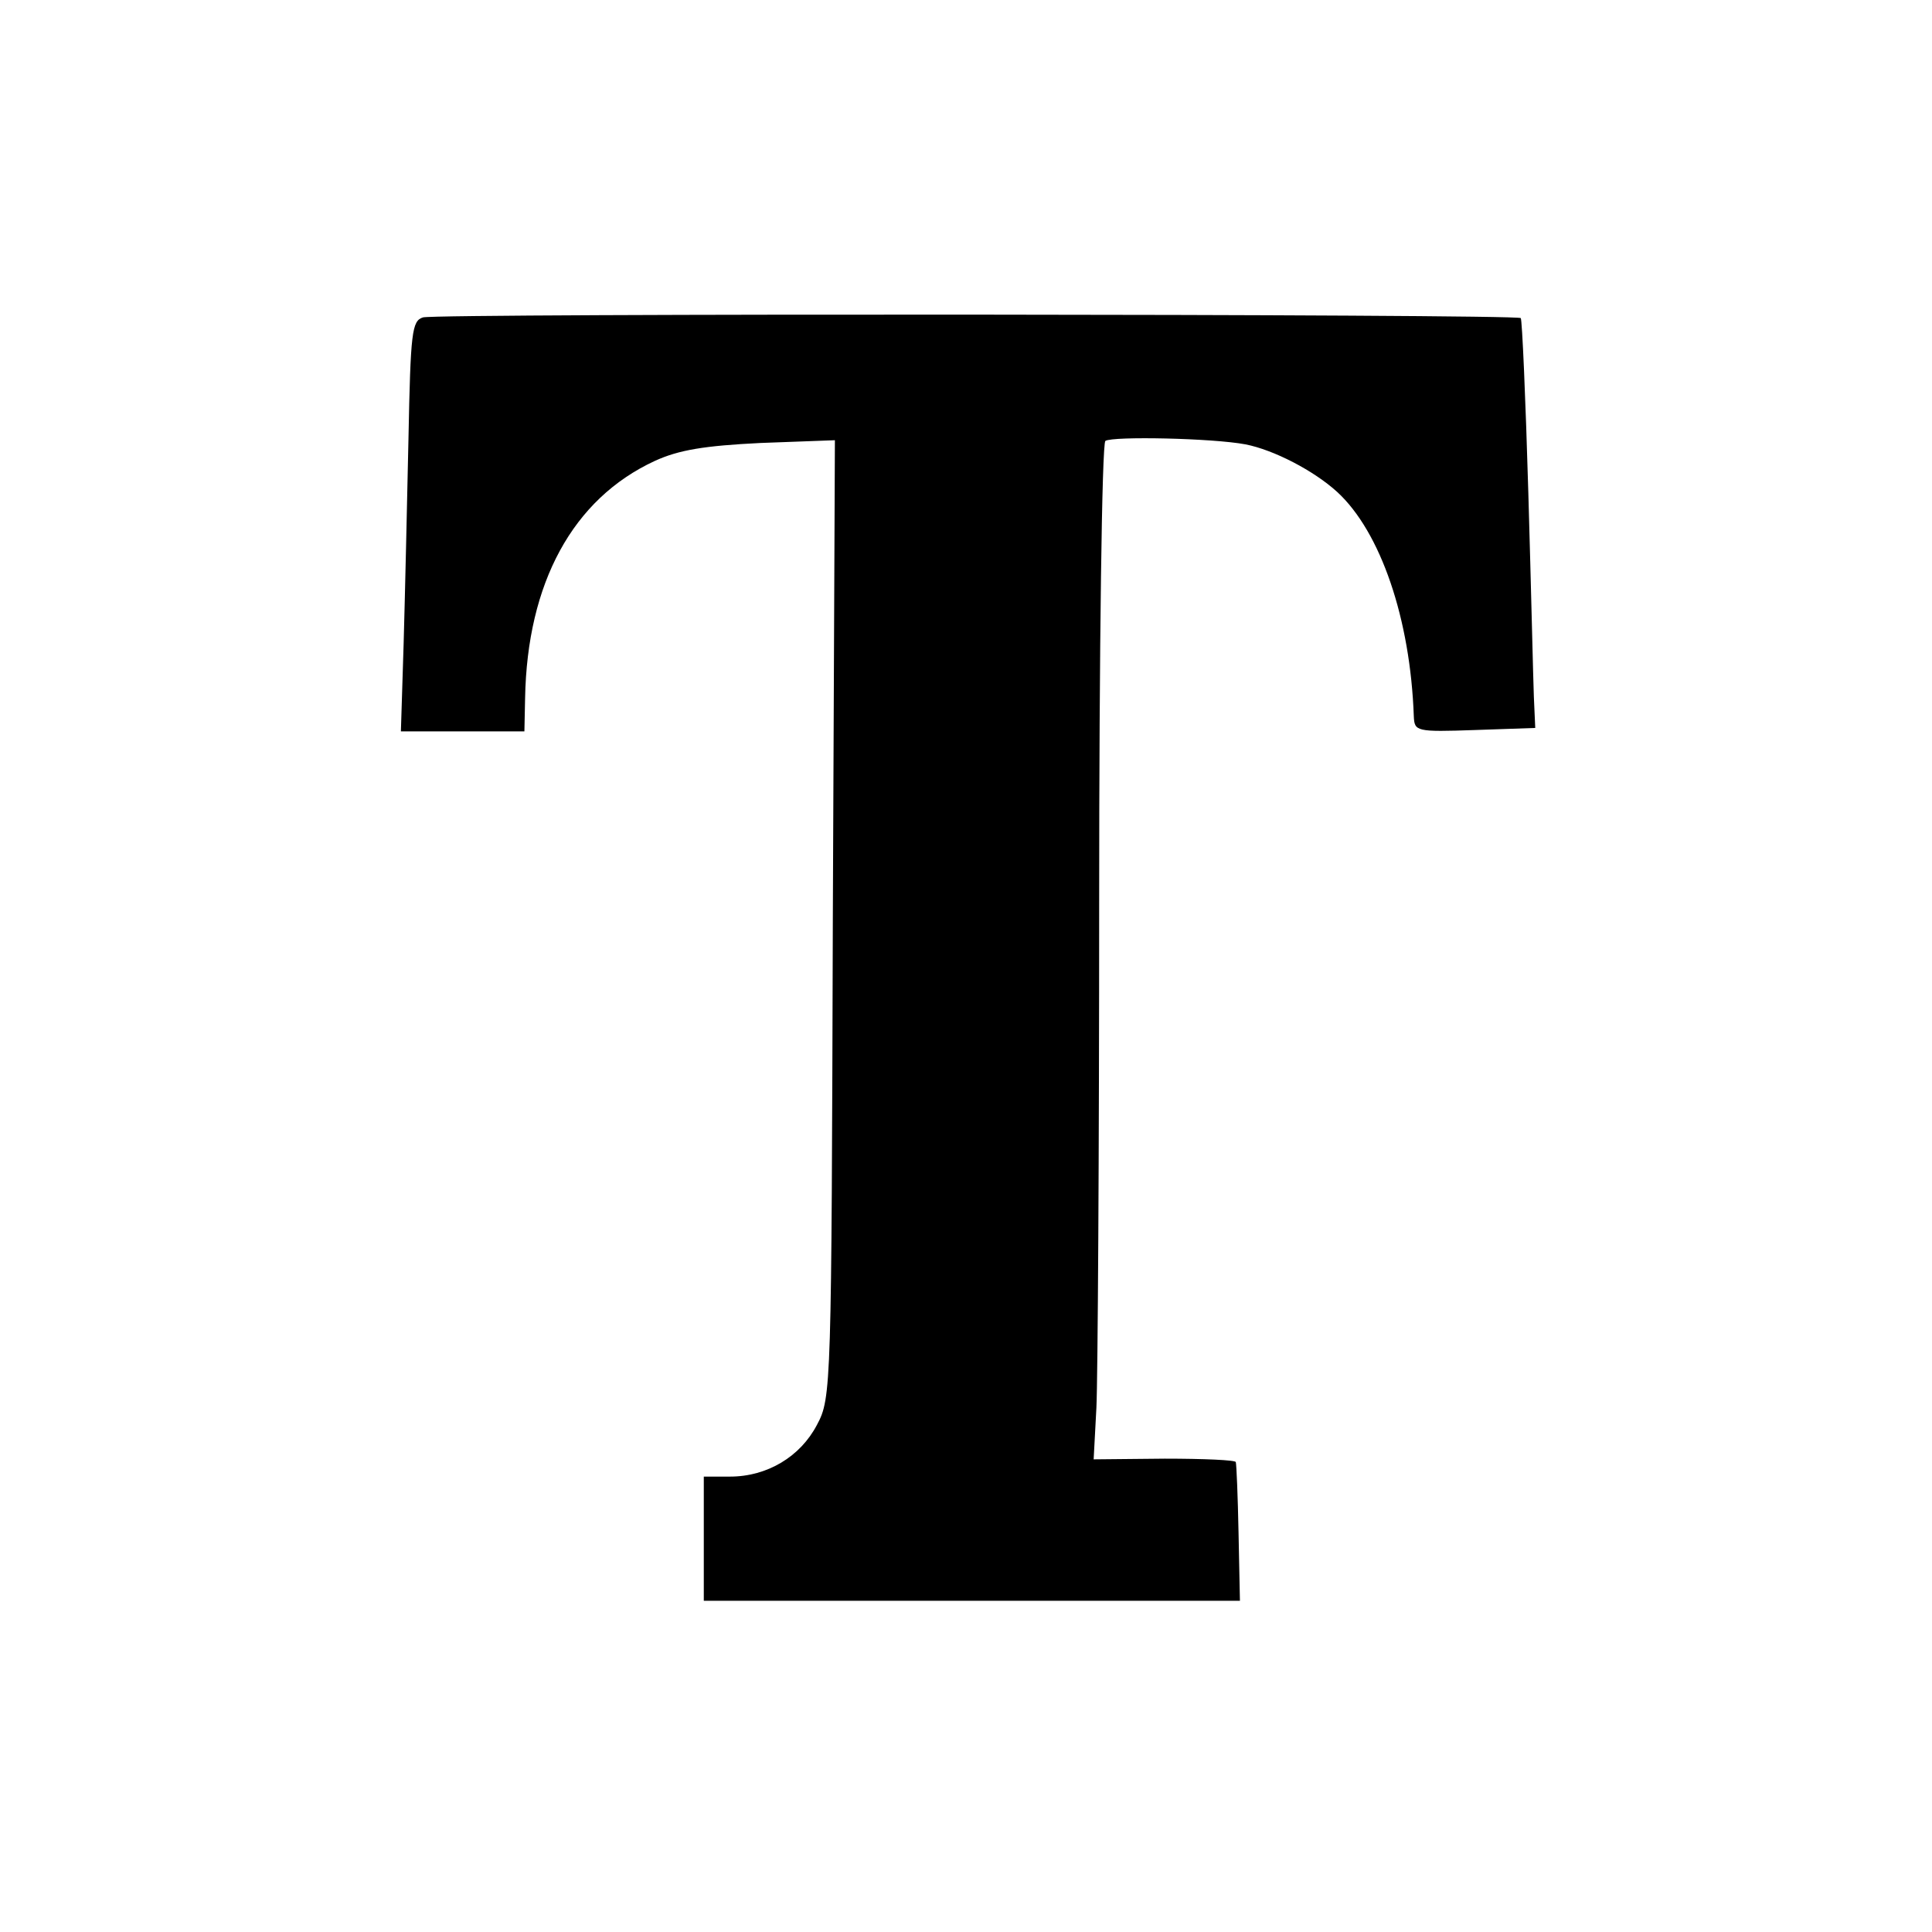 <?xml version="1.0" standalone="no"?>
<!DOCTYPE svg PUBLIC "-//W3C//DTD SVG 20010904//EN"
 "http://www.w3.org/TR/2001/REC-SVG-20010904/DTD/svg10.dtd">
<svg version="1.0" xmlns="http://www.w3.org/2000/svg"
 width="280pt" height="280pt" viewBox="0 0 280 280"
 preserveAspectRatio="xMidYMid meet">
<g transform="translate(0,280) scale(0.1,-0.1)"
fill="#000000" stroke="none">
<path d="M613 2340 c-16 -5 -18 -21 -21 -175 -2 -93 -5 -227 -7 -297 l-4 -128
90 0 89 0 1 48 c3 167 69 289 188 344 35 16 72 22 153 26 l108 4 -3 -693 c-2
-680 -2 -695 -23 -734 -24 -46 -72 -75 -126 -75 l-38 0 0 -90 0 -90 388 0 389
0 -2 98 c-1 53 -3 100 -4 103 0 3 -47 5 -103 5 l-103 -1 4 75 c2 41 4 372 4
735 0 363 4 663 9 666 11 7 155 4 203 -5 41 -8 99 -38 133 -69 63 -58 106
-184 111 -325 1 -22 3 -23 89 -20 l87 3 -2 45 c-1 25 -4 158 -8 295 -4 138 -9
252 -11 254 -6 6 -1569 7 -1591 1z"/>
</g>
</svg>
